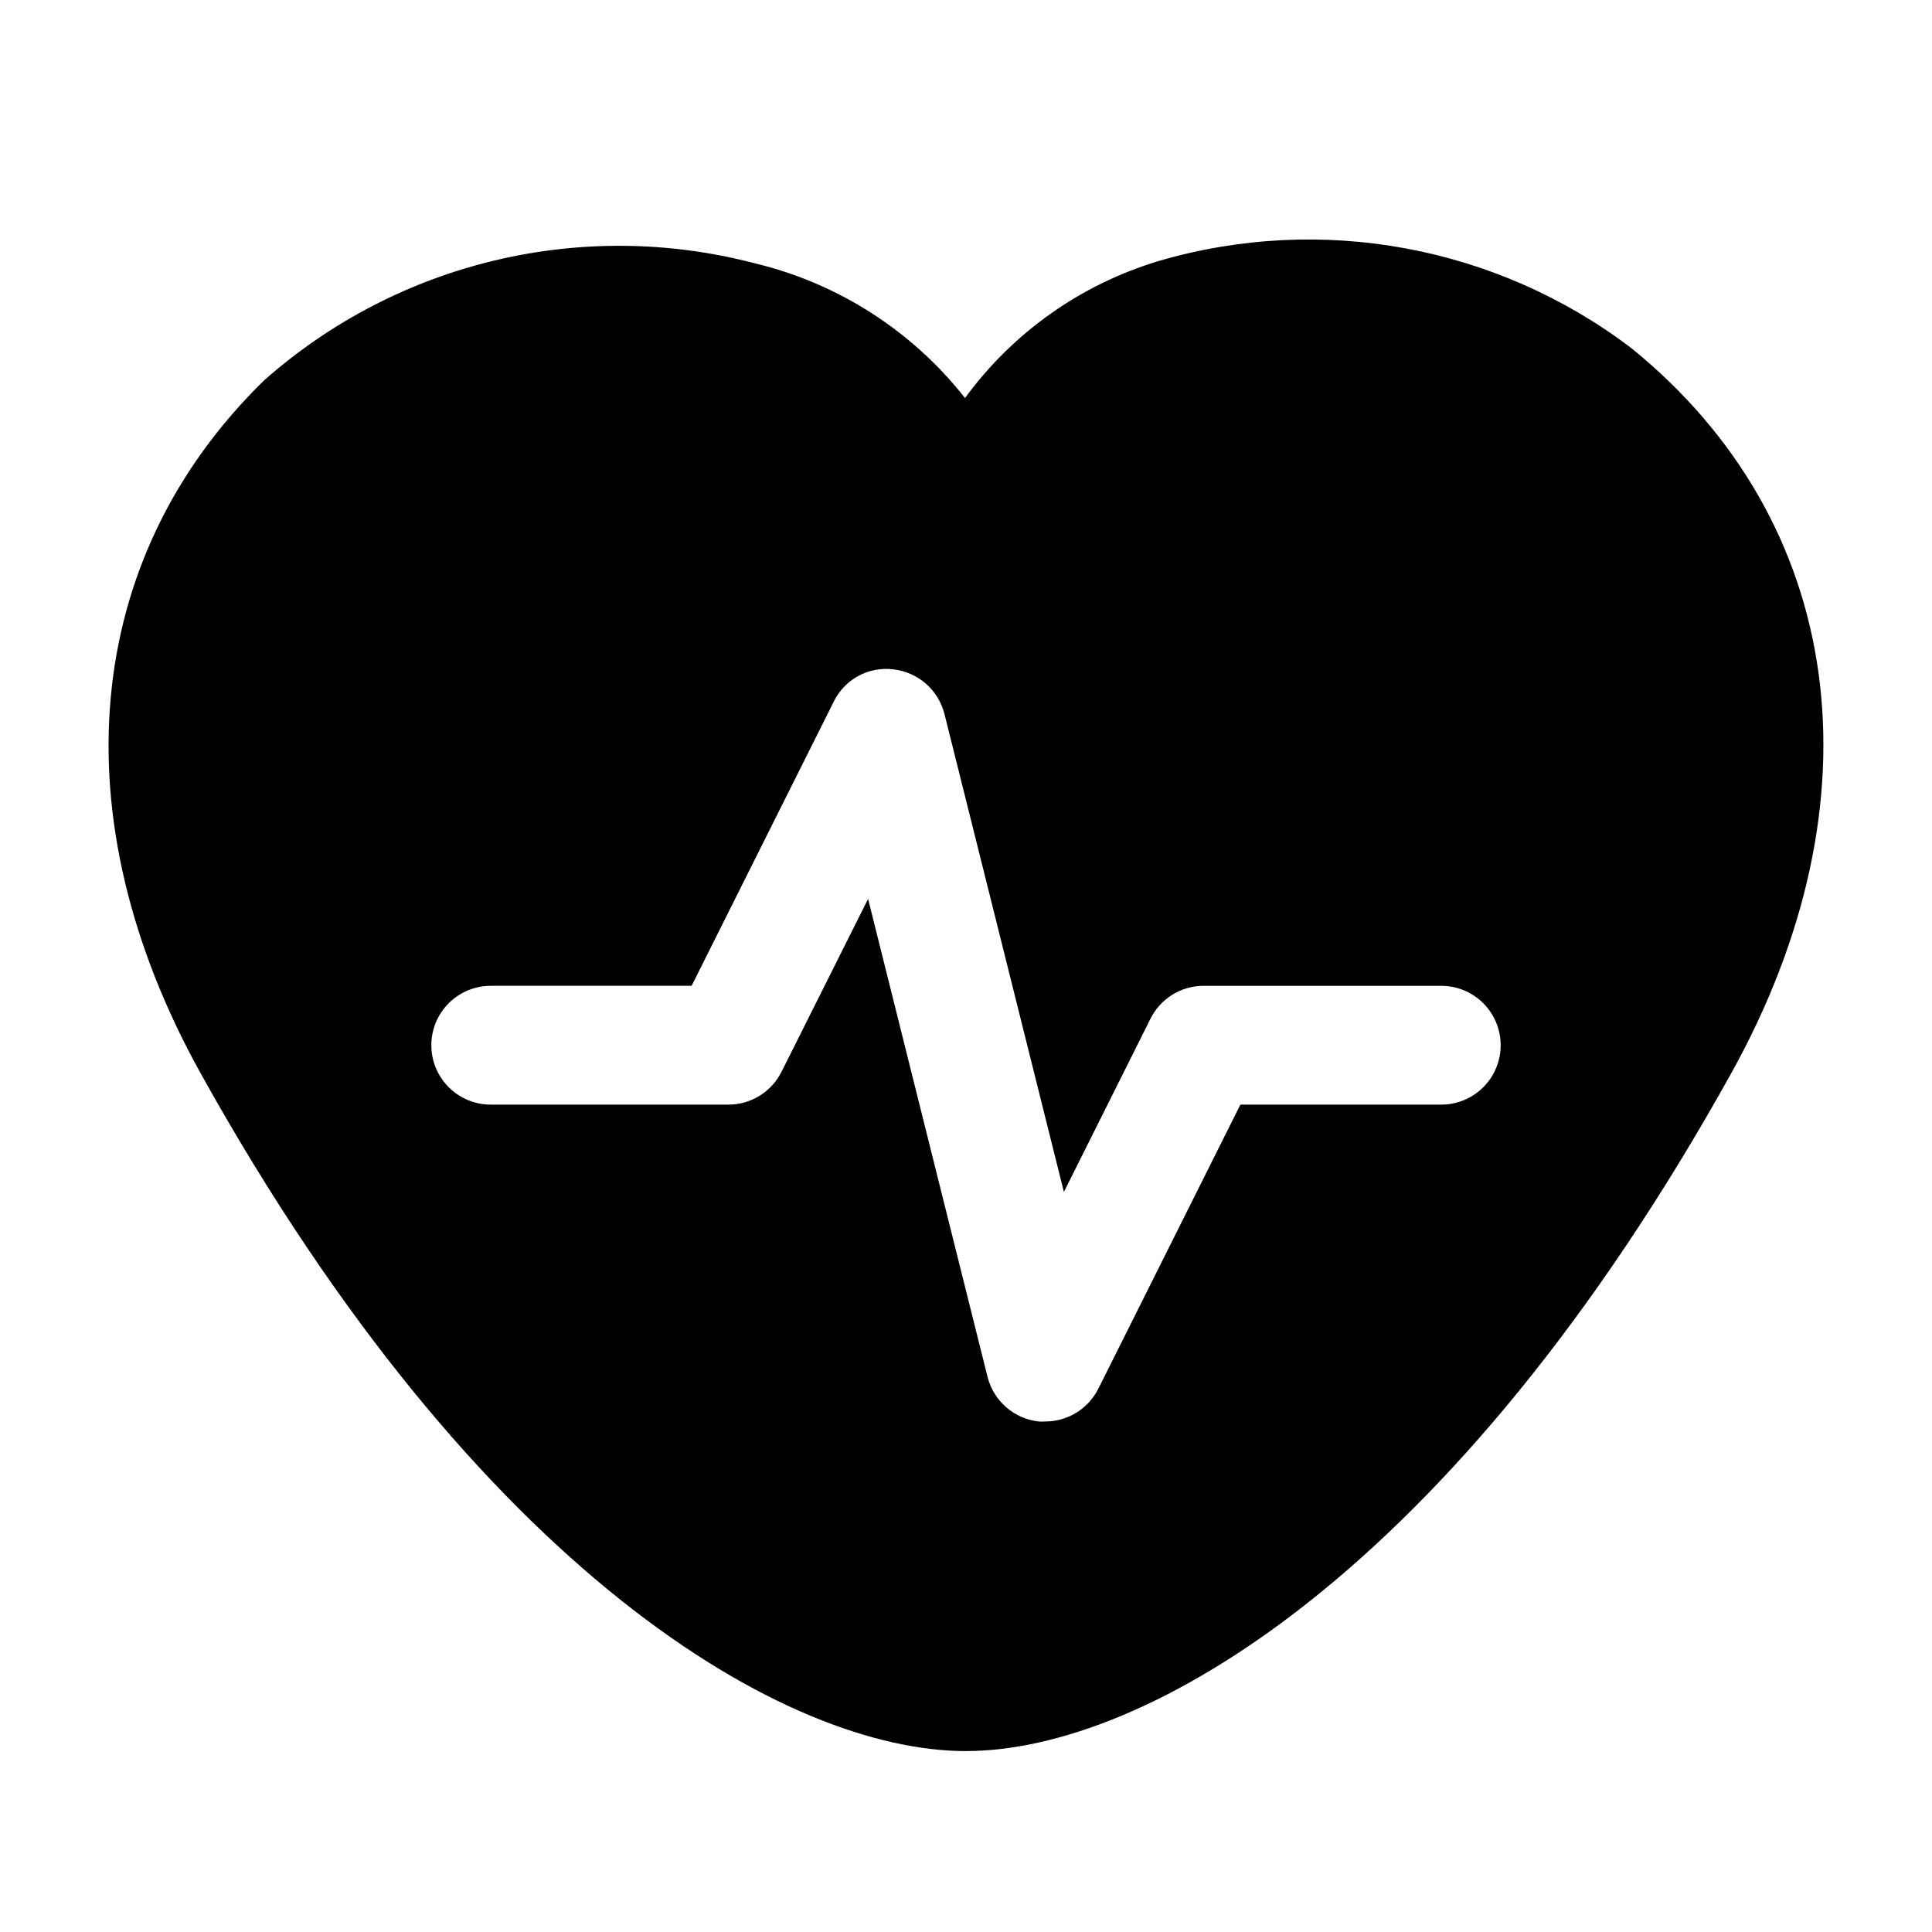 <?xml version="1.0" encoding="UTF-8"?>
<!-- The Best Svg Icon site in the world: iconSvg.co, Visit us! https://iconsvg.co -->
<svg fill="#000000" width="800px" height="800px" version="1.1" viewBox="144 144 512 512" xmlns="http://www.w3.org/2000/svg">
 <path d="m400 608.05c47.465 0 129.02-46.98 202.68-179.42 40.469-72.719 30.332-146.4-26.348-192.37-35.723-27.125-82.191-35.695-125.24-23.094-20.621 6.18-38.652 18.934-51.348 36.316-14.008-17.812-33.613-30.387-55.648-35.684-45.848-12.039-94.676-0.391-130.15 31.047-48.281 47.168-54.453 115.88-16.668 183.79 73.703 132.44 155.26 179.42 202.72 179.42zm-125.95-202.8h53.234l37.641-75.258c1.402-2.906 3.684-5.301 6.516-6.844 2.836-1.547 6.086-2.16 9.289-1.762 3.195 0.352 6.207 1.672 8.633 3.785 2.422 2.113 4.144 4.918 4.93 8.035l31.656 126.67 22.945-45.91v-0.004c1.305-2.617 3.312-4.82 5.801-6.359 2.488-1.539 5.356-2.352 8.285-2.352h62.977-0.004c5.625 0 10.824 3 13.637 7.871 2.812 4.871 2.812 10.875 0 15.746-2.812 4.871-8.012 7.871-13.637 7.871h-53.234l-37.641 75.258h0.004c-1.305 2.617-3.316 4.82-5.805 6.359-2.488 1.539-5.356 2.356-8.281 2.352-0.574 0.043-1.148 0.043-1.723 0-3.195-0.352-6.207-1.672-8.633-3.785-2.422-2.113-4.144-4.914-4.93-8.035l-31.656-126.67-22.941 45.809c-1.305 2.617-3.316 4.82-5.805 6.359-2.488 1.539-5.356 2.356-8.281 2.352h-62.977c-5.625 0-10.824-3-13.637-7.871-2.812-4.871-2.812-10.875 0-15.746 2.812-4.871 8.012-7.871 13.637-7.871z"/>
</svg>